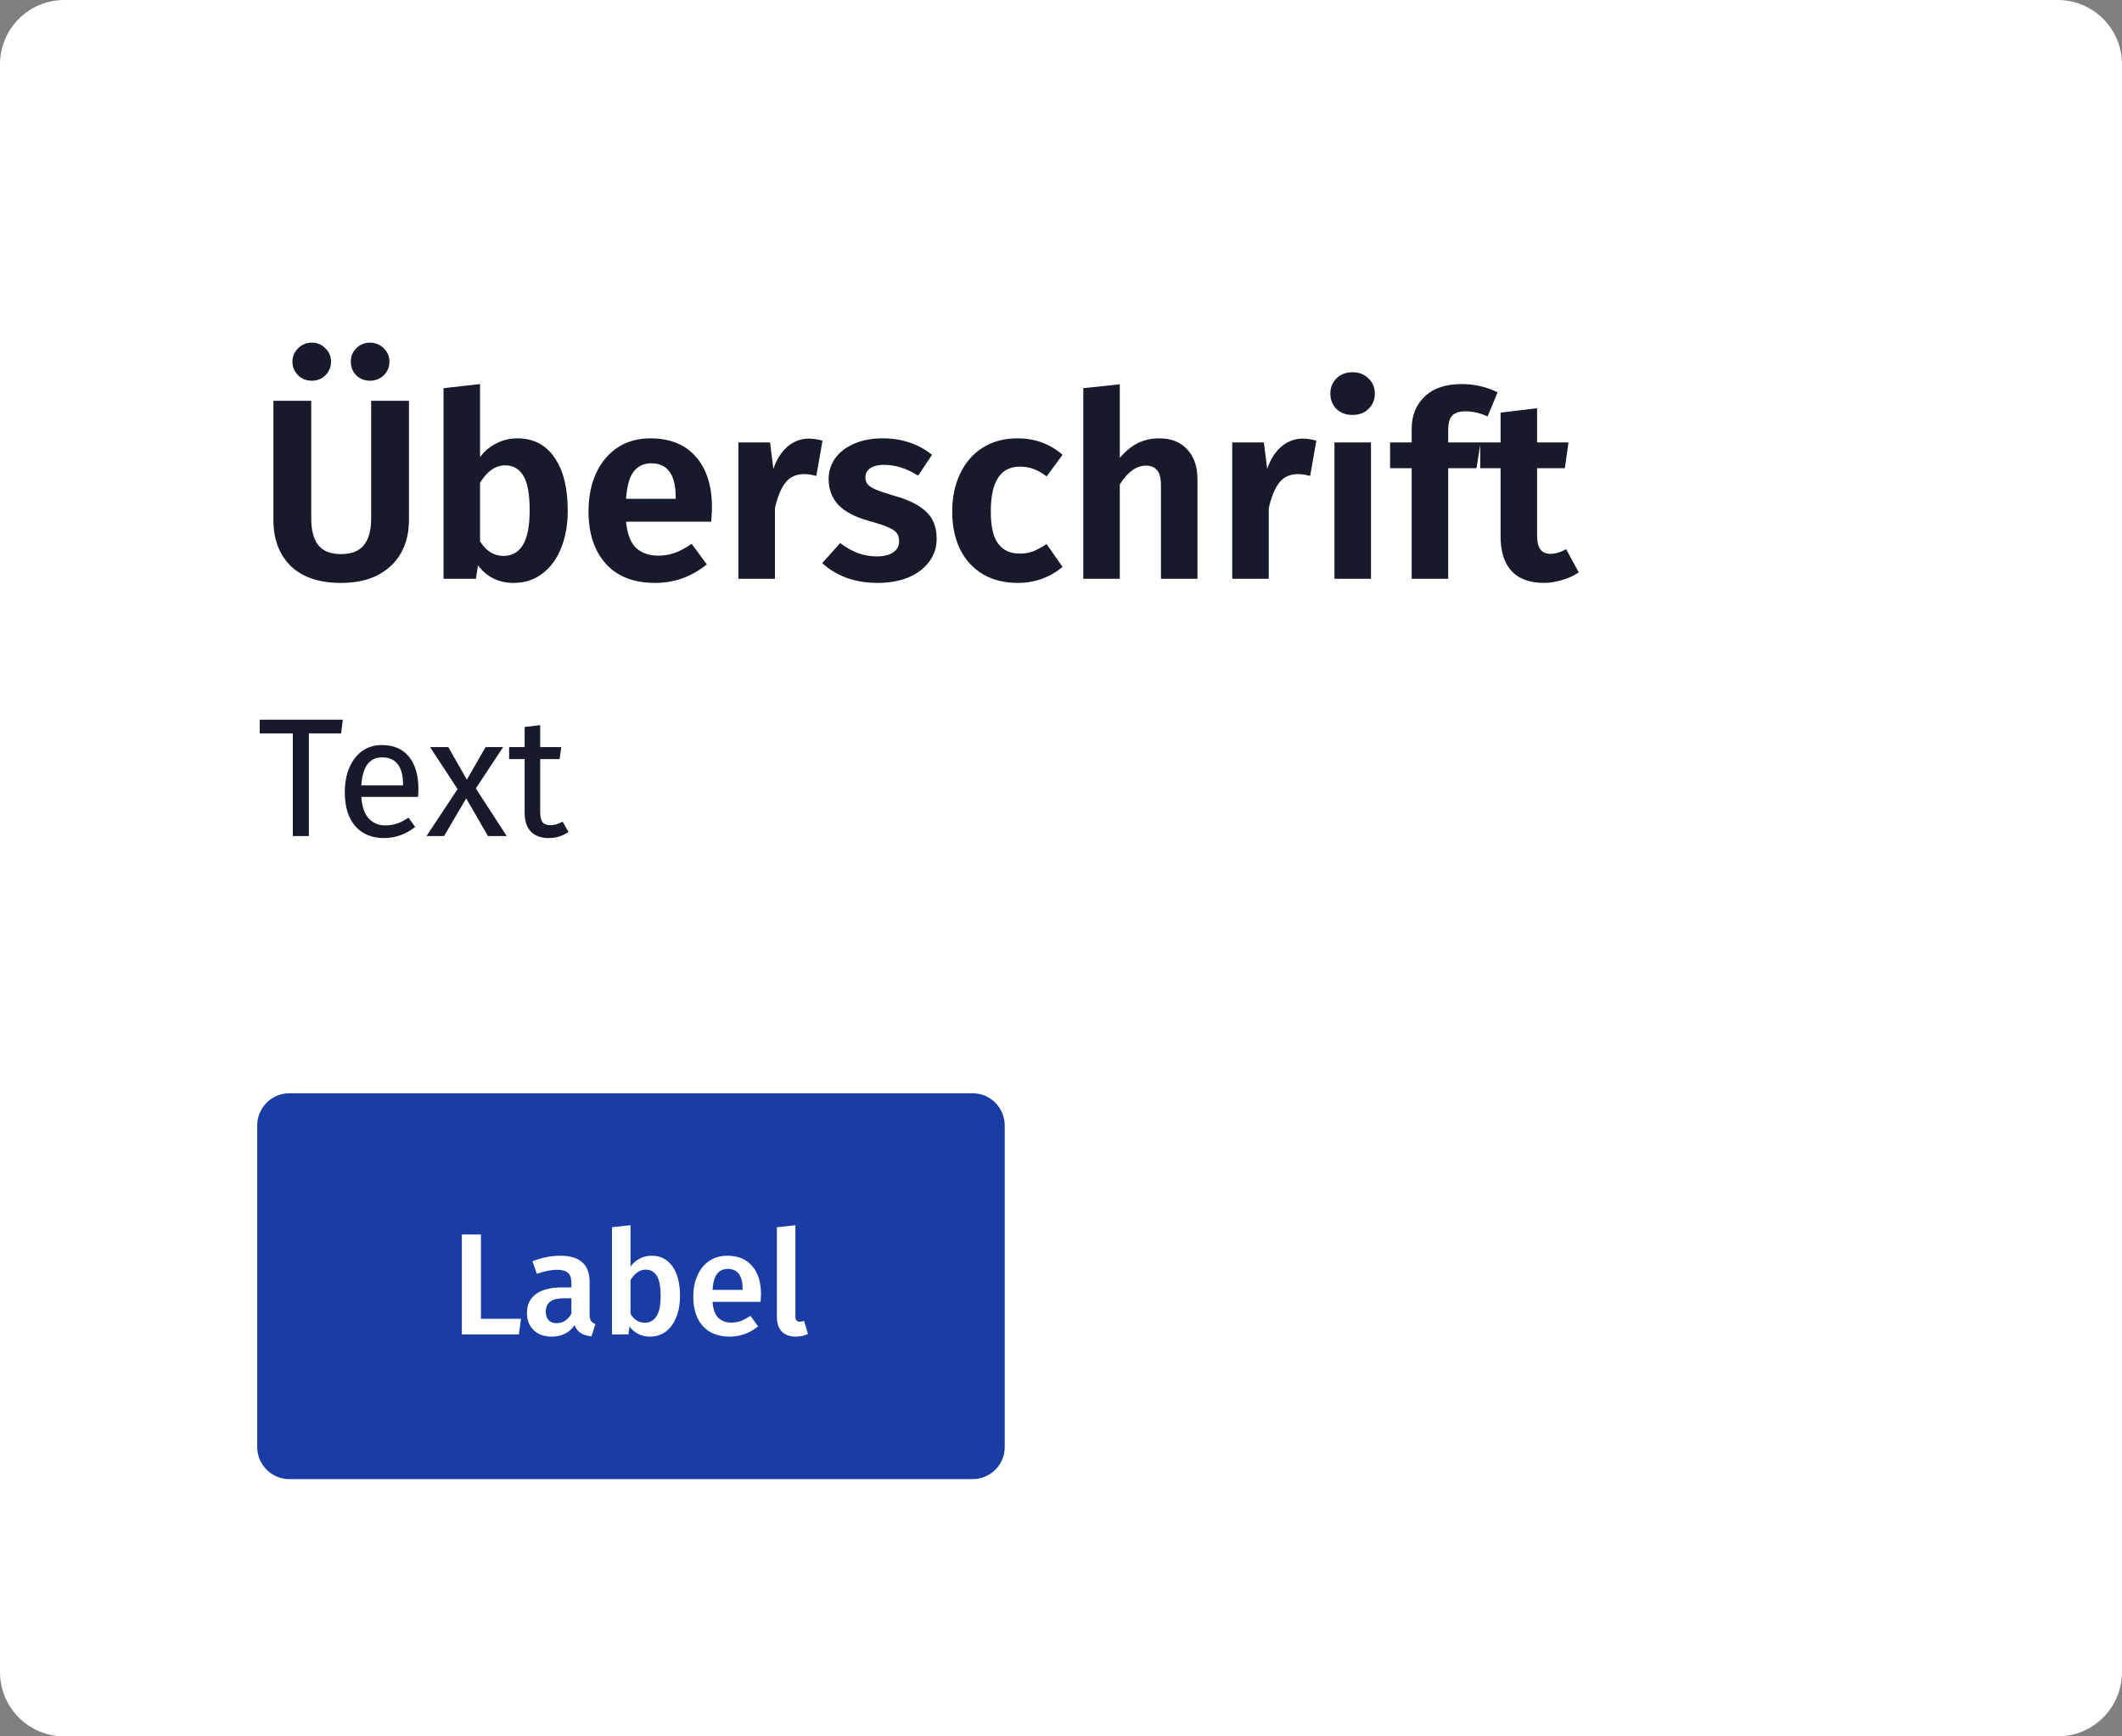 <svg width="264" height="216" viewBox="0 0 264 216" fill="none" xmlns="http://www.w3.org/2000/svg">
<rect x="0" y="0" width="264" height="216" fill="#808080" stroke="none"/>
<path d="M0 8C0 3.582 3.582 0 8 0H256C260.418 0 264 3.582 264 8V208C264 212.418 260.418 216 256 216H8C3.582 216 0 212.418 0 208V8Z" fill="white"/>
<path d="M50.88 64.704C50.88 66.219 50.56 67.563 49.92 68.736C49.28 69.909 48.32 70.837 47.04 71.52C45.781 72.181 44.245 72.512 42.432 72.512C39.701 72.512 37.611 71.808 36.16 70.4C34.731 68.971 34.016 67.072 34.016 64.704V49.856H38.72V64.48C38.72 65.973 39.019 67.093 39.616 67.84C40.213 68.565 41.152 68.928 42.432 68.928C43.712 68.928 44.651 68.565 45.248 67.84C45.867 67.093 46.176 65.973 46.176 64.48V49.856H50.88V64.704ZM38.784 42.624C39.467 42.624 40.032 42.859 40.48 43.328C40.949 43.776 41.184 44.331 41.184 44.992C41.184 45.653 40.949 46.219 40.48 46.688C40.032 47.136 39.467 47.36 38.784 47.36C38.123 47.36 37.557 47.136 37.088 46.688C36.619 46.219 36.384 45.653 36.384 44.992C36.384 44.331 36.619 43.776 37.088 43.328C37.557 42.859 38.123 42.624 38.784 42.624ZM46.016 42.624C46.699 42.624 47.275 42.859 47.744 43.328C48.213 43.776 48.448 44.331 48.448 44.992C48.448 45.653 48.213 46.219 47.744 46.688C47.275 47.136 46.699 47.36 46.016 47.36C45.355 47.36 44.789 47.136 44.32 46.688C43.872 46.219 43.648 45.653 43.648 44.992C43.648 44.331 43.872 43.776 44.32 43.328C44.789 42.859 45.355 42.624 46.016 42.624ZM64.362 54.528C66.346 54.528 67.882 55.317 68.969 56.896C70.079 58.475 70.633 60.683 70.633 63.52C70.633 65.269 70.356 66.827 69.802 68.192C69.268 69.536 68.49 70.592 67.466 71.36C66.463 72.128 65.279 72.512 63.913 72.512C62.057 72.512 60.575 71.787 59.465 70.336L59.209 72H55.178V48.288L59.721 47.776V56.864C60.255 56.139 60.927 55.573 61.737 55.168C62.548 54.741 63.423 54.528 64.362 54.528ZM62.633 69.152C64.809 69.152 65.897 67.275 65.897 63.52C65.897 61.451 65.631 60 65.097 59.168C64.585 58.315 63.839 57.888 62.858 57.888C61.642 57.888 60.596 58.613 59.721 60.064V67.328C60.468 68.544 61.439 69.152 62.633 69.152ZM88.576 63.136C88.576 63.349 88.544 63.936 88.48 64.896H77.888C78.037 66.432 78.453 67.52 79.136 68.16C79.819 68.8 80.747 69.12 81.92 69.12C82.645 69.12 83.328 69.003 83.968 68.768C84.608 68.533 85.301 68.16 86.048 67.648L87.936 70.208C86.037 71.744 83.893 72.512 81.504 72.512C78.837 72.512 76.789 71.712 75.36 70.112C73.931 68.512 73.216 66.347 73.216 63.616C73.216 61.888 73.515 60.341 74.112 58.976C74.731 57.589 75.616 56.501 76.768 55.712C77.941 54.923 79.328 54.528 80.928 54.528C83.339 54.528 85.216 55.285 86.56 56.8C87.904 58.315 88.576 60.427 88.576 63.136ZM84.064 61.856C84.064 59.04 83.051 57.632 81.024 57.632C80.085 57.632 79.349 57.984 78.816 58.688C78.304 59.371 77.995 60.491 77.888 62.048H84.064V61.856ZM100.633 54.56C101.145 54.56 101.71 54.645 102.329 54.816L101.561 59.2C100.964 59.051 100.462 58.976 100.057 58.976C99.054 58.976 98.276 59.328 97.721 60.032C97.166 60.736 96.729 61.803 96.409 63.232V72H91.865V55.04H95.801L96.217 58.336C96.622 57.141 97.209 56.213 97.977 55.552C98.766 54.891 99.652 54.56 100.633 54.56ZM109.81 54.528C112.199 54.528 114.247 55.211 115.954 56.576L114.226 59.168C112.796 58.272 111.388 57.824 110.002 57.824C109.255 57.824 108.679 57.963 108.274 58.24C107.868 58.517 107.666 58.891 107.666 59.36C107.666 59.701 107.751 59.989 107.922 60.224C108.114 60.459 108.455 60.683 108.946 60.896C109.458 61.109 110.215 61.365 111.218 61.664C113.01 62.155 114.343 62.816 115.218 63.648C116.092 64.459 116.53 65.579 116.53 67.008C116.53 68.139 116.199 69.12 115.538 69.952C114.898 70.784 114.023 71.424 112.914 71.872C111.804 72.299 110.567 72.512 109.202 72.512C107.772 72.512 106.471 72.299 105.298 71.872C104.124 71.424 103.122 70.816 102.29 70.048L104.53 67.552C105.959 68.661 107.474 69.216 109.074 69.216C109.927 69.216 110.599 69.056 111.09 68.736C111.602 68.395 111.858 67.936 111.858 67.36C111.858 66.912 111.762 66.56 111.57 66.304C111.378 66.048 111.026 65.813 110.514 65.6C110.002 65.365 109.202 65.099 108.114 64.8C106.407 64.331 105.138 63.669 104.306 62.816C103.495 61.941 103.09 60.864 103.09 59.584C103.09 58.624 103.367 57.76 103.922 56.992C104.476 56.224 105.255 55.627 106.258 55.2C107.282 54.752 108.466 54.528 109.81 54.528ZM126.562 54.528C127.693 54.528 128.706 54.699 129.602 55.04C130.519 55.36 131.383 55.872 132.194 56.576L130.21 59.264C129.655 58.837 129.111 58.528 128.578 58.336C128.066 58.144 127.501 58.048 126.882 58.048C124.471 58.048 123.266 59.904 123.266 63.616C123.266 65.493 123.575 66.837 124.194 67.648C124.813 68.459 125.698 68.864 126.85 68.864C127.447 68.864 127.991 68.779 128.482 68.608C128.973 68.416 129.549 68.107 130.21 67.68L132.194 70.528C130.573 71.851 128.717 72.512 126.626 72.512C124.962 72.512 123.511 72.149 122.274 71.424C121.058 70.699 120.119 69.675 119.458 68.352C118.797 67.008 118.466 65.44 118.466 63.648C118.466 61.856 118.797 60.277 119.458 58.912C120.119 57.525 121.058 56.448 122.274 55.68C123.511 54.912 124.941 54.528 126.562 54.528ZM144.243 54.528C145.715 54.528 146.867 54.987 147.699 55.904C148.553 56.8 148.979 58.048 148.979 59.648V72H144.435V60.416C144.435 59.499 144.275 58.859 143.955 58.496C143.635 58.112 143.177 57.92 142.579 57.92C141.385 57.92 140.297 58.699 139.315 60.256V72H134.771V48.288L139.315 47.808V56.96C139.998 56.149 140.734 55.541 141.523 55.136C142.334 54.731 143.241 54.528 144.243 54.528ZM162.071 54.56C162.583 54.56 163.148 54.645 163.767 54.816L162.999 59.2C162.401 59.051 161.9 58.976 161.495 58.976C160.492 58.976 159.713 59.328 159.159 60.032C158.604 60.736 158.167 61.803 157.847 63.232V72H153.303V55.04H157.239L157.655 58.336C158.06 57.141 158.647 56.213 159.415 55.552C160.204 54.891 161.089 54.56 162.071 54.56ZM170.565 55.04V72H166.021V55.04H170.565ZM168.261 46.304C169.072 46.304 169.733 46.56 170.245 47.072C170.779 47.563 171.045 48.192 171.045 48.96C171.045 49.728 170.779 50.368 170.245 50.88C169.733 51.371 169.072 51.616 168.261 51.616C167.451 51.616 166.789 51.371 166.277 50.88C165.765 50.368 165.509 49.728 165.509 48.96C165.509 48.192 165.765 47.563 166.277 47.072C166.789 46.56 167.451 46.304 168.261 46.304ZM182.317 51.168C181.549 51.168 180.994 51.349 180.653 51.712C180.333 52.075 180.173 52.661 180.173 53.472V55.04H184.205L183.693 58.24H180.173V72H175.629V58.24H172.941V55.04H175.629V53.344C175.629 51.701 176.162 50.368 177.229 49.344C178.317 48.299 179.853 47.776 181.837 47.776C183.415 47.776 184.909 48.117 186.317 48.8L185.069 51.808C184.151 51.381 183.234 51.168 182.317 51.168ZM196.415 71.2C195.797 71.627 195.093 71.947 194.303 72.16C193.535 72.395 192.767 72.512 191.999 72.512C190.25 72.491 188.927 71.989 188.031 71.008C187.135 70.027 186.687 68.587 186.687 66.688V58.24H184.159V55.04H186.687V51.328L191.231 50.784V55.04H195.135L194.687 58.24H191.231V66.592C191.231 67.403 191.37 67.989 191.647 68.352C191.925 68.715 192.351 68.896 192.927 68.896C193.503 68.896 194.143 68.704 194.847 68.32L196.415 71.2Z" fill="#171A2B"/>
<path d="M42.647 89.531L42.437 91.232H38.426V104H36.431V91.232H32.315V89.531H42.647ZM52.053 98.141C52.053 98.463 52.039 98.792 52.011 99.128H44.955C45.039 100.346 45.347 101.242 45.879 101.816C46.411 102.39 47.097 102.677 47.937 102.677C48.469 102.677 48.959 102.6 49.407 102.446C49.855 102.292 50.324 102.047 50.814 101.711L51.654 102.866C50.478 103.79 49.19 104.252 47.79 104.252C46.25 104.252 45.046 103.748 44.178 102.74C43.324 101.732 42.897 100.346 42.897 98.582C42.897 97.434 43.079 96.419 43.443 95.537C43.821 94.641 44.353 93.941 45.039 93.437C45.739 92.933 46.558 92.681 47.496 92.681C48.966 92.681 50.093 93.164 50.877 94.13C51.661 95.096 52.053 96.433 52.053 98.141ZM50.142 97.574C50.142 96.482 49.925 95.649 49.491 95.075C49.057 94.501 48.406 94.214 47.538 94.214C45.956 94.214 45.095 95.376 44.955 97.7H50.142V97.574ZM59.196 98.078L63.039 104H60.708L57.999 99.317L55.248 104H53.064L56.928 98.162L53.505 92.933H55.773L58.083 96.986L60.414 92.933H62.598L59.196 98.078ZM70.732 103.496C70.004 104 69.178 104.252 68.254 104.252C67.316 104.252 66.581 103.986 66.049 103.454C65.531 102.908 65.272 102.124 65.272 101.102V94.424H63.34V92.933H65.272V90.434L67.204 90.203V92.933H69.829L69.619 94.424H67.204V101.018C67.204 101.592 67.302 102.012 67.498 102.278C67.708 102.53 68.051 102.656 68.527 102.656C68.961 102.656 69.451 102.509 69.997 102.215L70.732 103.496Z" fill="#171A2B"/>
<path d="M32 140C32 137.791 33.791 136 36 136H121C123.209 136 125 137.791 125 140V180C125 182.209 123.209 184 121 184H36C33.791 184 32 182.209 32 180V140Z" fill="#1A3DA5"/>
<path d="M59.834 153.562V164.056H64.82L64.55 166H57.458V153.562H59.834ZM73.354 163.48C73.354 163.852 73.408 164.128 73.516 164.308C73.636 164.476 73.822 164.608 74.074 164.704L73.588 166.234C73.048 166.186 72.604 166.054 72.256 165.838C71.92 165.622 71.662 165.292 71.482 164.848C71.158 165.328 70.75 165.688 70.258 165.928C69.778 166.156 69.238 166.27 68.638 166.27C67.69 166.27 66.94 166 66.388 165.46C65.836 164.92 65.56 164.212 65.56 163.336C65.56 162.304 65.932 161.518 66.676 160.978C67.432 160.426 68.506 160.15 69.898 160.15H71.086V159.61C71.086 158.998 70.942 158.572 70.654 158.332C70.378 158.08 69.928 157.954 69.304 157.954C68.608 157.954 67.768 158.122 66.784 158.458L66.244 156.892C67.432 156.436 68.584 156.208 69.7 156.208C72.136 156.208 73.354 157.3 73.354 159.484V163.48ZM69.25 164.596C70.03 164.596 70.642 164.206 71.086 163.426V161.5H70.132C68.644 161.5 67.9 162.052 67.9 163.156C67.9 163.612 68.014 163.966 68.242 164.218C68.47 164.47 68.806 164.596 69.25 164.596ZM81.074 156.208C82.178 156.208 83.042 156.652 83.666 157.54C84.29 158.416 84.602 159.646 84.602 161.23C84.602 162.214 84.446 163.09 84.134 163.858C83.834 164.614 83.402 165.208 82.838 165.64C82.274 166.06 81.608 166.27 80.84 166.27C80.324 166.27 79.85 166.162 79.418 165.946C78.998 165.73 78.632 165.424 78.32 165.028L78.176 166H76.142V152.662L78.446 152.41V157.558C78.758 157.126 79.136 156.796 79.58 156.568C80.036 156.328 80.534 156.208 81.074 156.208ZM80.21 164.542C80.834 164.542 81.32 164.278 81.668 163.75C82.016 163.21 82.19 162.37 82.19 161.23C82.19 160.03 82.028 159.184 81.704 158.692C81.38 158.188 80.924 157.936 80.336 157.936C79.604 157.936 78.974 158.368 78.446 159.232V163.444C78.65 163.792 78.902 164.062 79.202 164.254C79.514 164.446 79.85 164.542 80.21 164.542ZM94.677 161.014C94.677 161.134 94.659 161.446 94.623 161.95H88.647C88.719 162.874 88.959 163.534 89.367 163.93C89.775 164.326 90.314 164.524 90.987 164.524C91.406 164.524 91.802 164.458 92.174 164.326C92.546 164.182 92.942 163.966 93.362 163.678L94.317 164.992C93.26 165.844 92.085 166.27 90.788 166.27C89.337 166.27 88.215 165.826 87.422 164.938C86.642 164.05 86.252 162.838 86.252 161.302C86.252 160.33 86.421 159.46 86.757 158.692C87.093 157.912 87.579 157.306 88.215 156.874C88.85 156.43 89.606 156.208 90.483 156.208C91.814 156.208 92.847 156.634 93.579 157.486C94.311 158.326 94.677 159.502 94.677 161.014ZM92.391 160.348C92.391 158.68 91.772 157.846 90.537 157.846C89.972 157.846 89.528 158.056 89.204 158.476C88.892 158.884 88.707 159.544 88.647 160.456H92.391V160.348ZM98.993 166.27C98.261 166.27 97.685 166.06 97.265 165.64C96.857 165.208 96.653 164.602 96.653 163.822V152.662L98.957 152.41V163.75C98.957 164.194 99.137 164.416 99.497 164.416C99.677 164.416 99.857 164.386 100.037 164.326L100.523 165.946C100.043 166.162 99.533 166.27 98.993 166.27Z" fill="white"/>
</svg>
